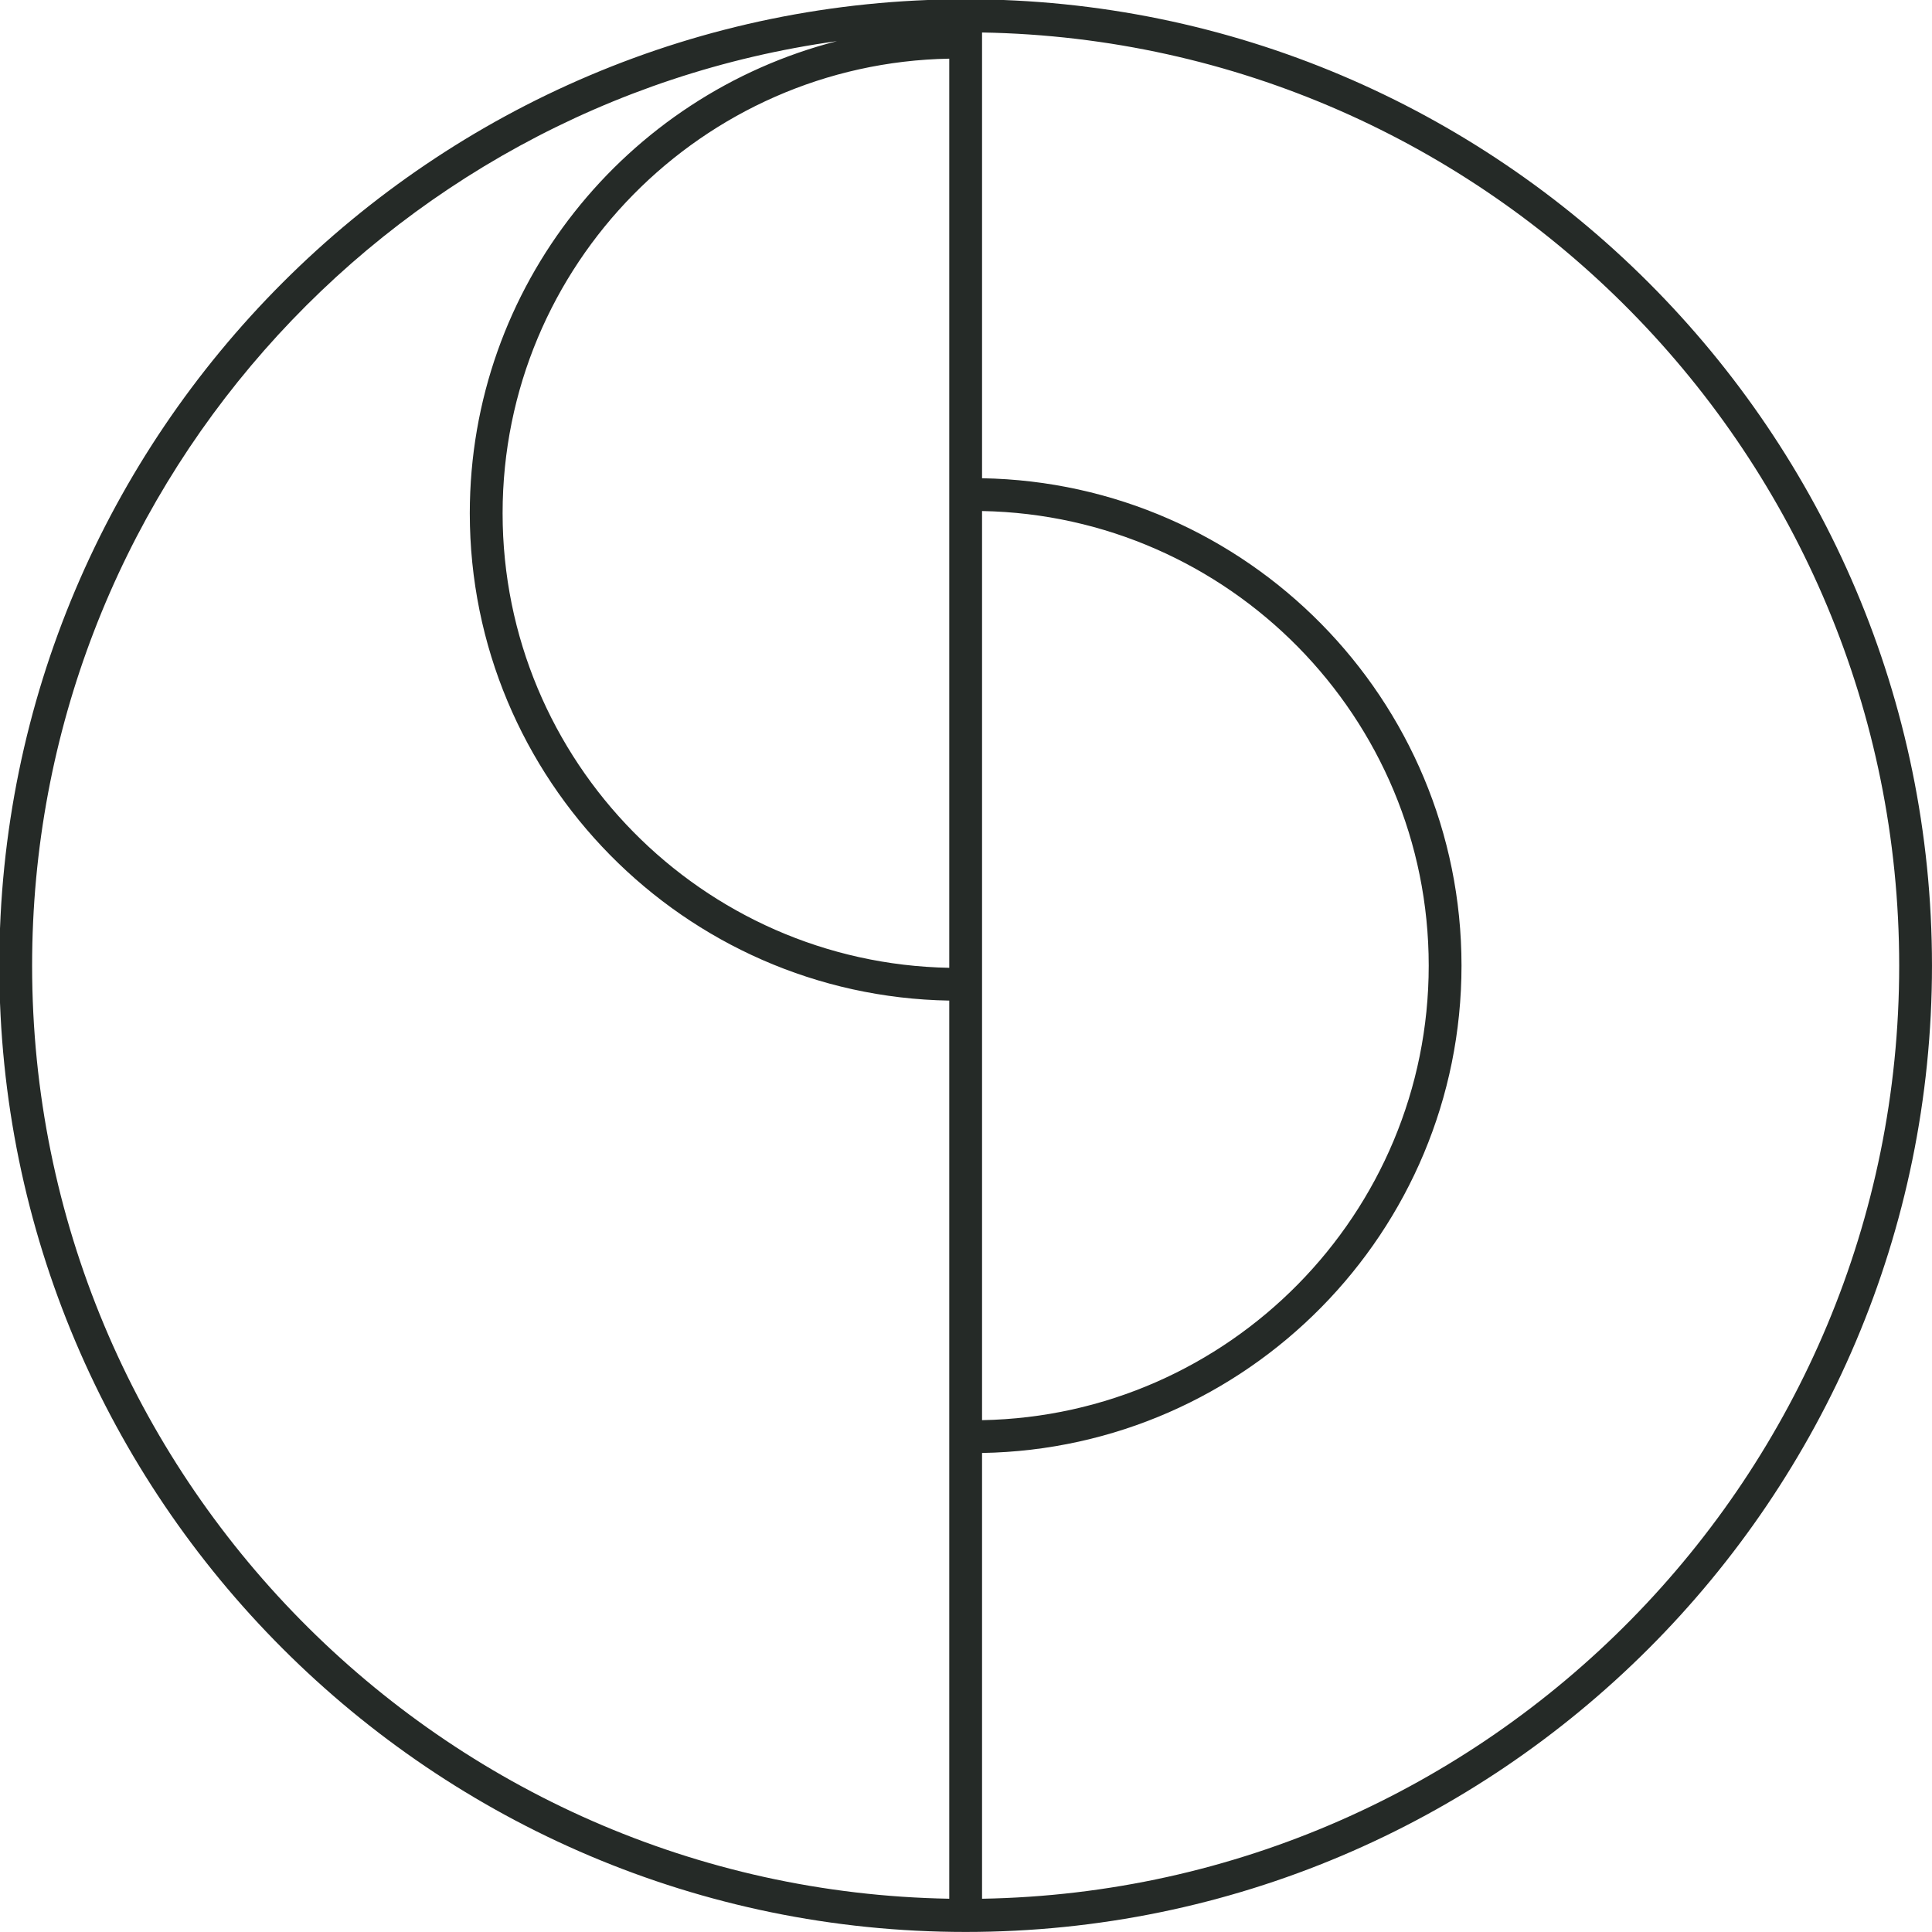 <?xml version="1.0" encoding="UTF-8"?><svg id="a" xmlns="http://www.w3.org/2000/svg" width="1080" height="1080" viewBox="0 0 1080 1080"><path d="M539.81-.41C241.94-.41-.39,241.92-.39,539.78s242.33,540.19,540.19,540.19,540.19-242.32,540.19-540.19S837.66-.41,539.81-.41ZM530.64,541.01c-138.08-2.52-249.68-115.44-249.68-254.11s111.6-251.59,249.68-254.11v508.22ZM548.97,285.67c138.09,2.52,249.69,115.44,249.69,254.11s-111.6,251.58-249.69,254.1v-508.21ZM17.95,539.78C17.95,276.44,214.05,58.17,467.87,23c-117.79,30.13-205.25,136.85-205.25,263.9,0,148.78,119.82,269.92,268.02,272.44v502.06C247.11,1056.47,17.95,824.46,17.95,539.78ZM548.97,1061.4v-249.18c148.19-2.52,268.02-123.65,268.02-272.44s-119.83-269.92-268.02-272.44V18.16c283.53,4.93,512.69,236.94,512.69,521.63s-229.16,516.69-512.69,521.62Z" fill="#252a27"/></svg>